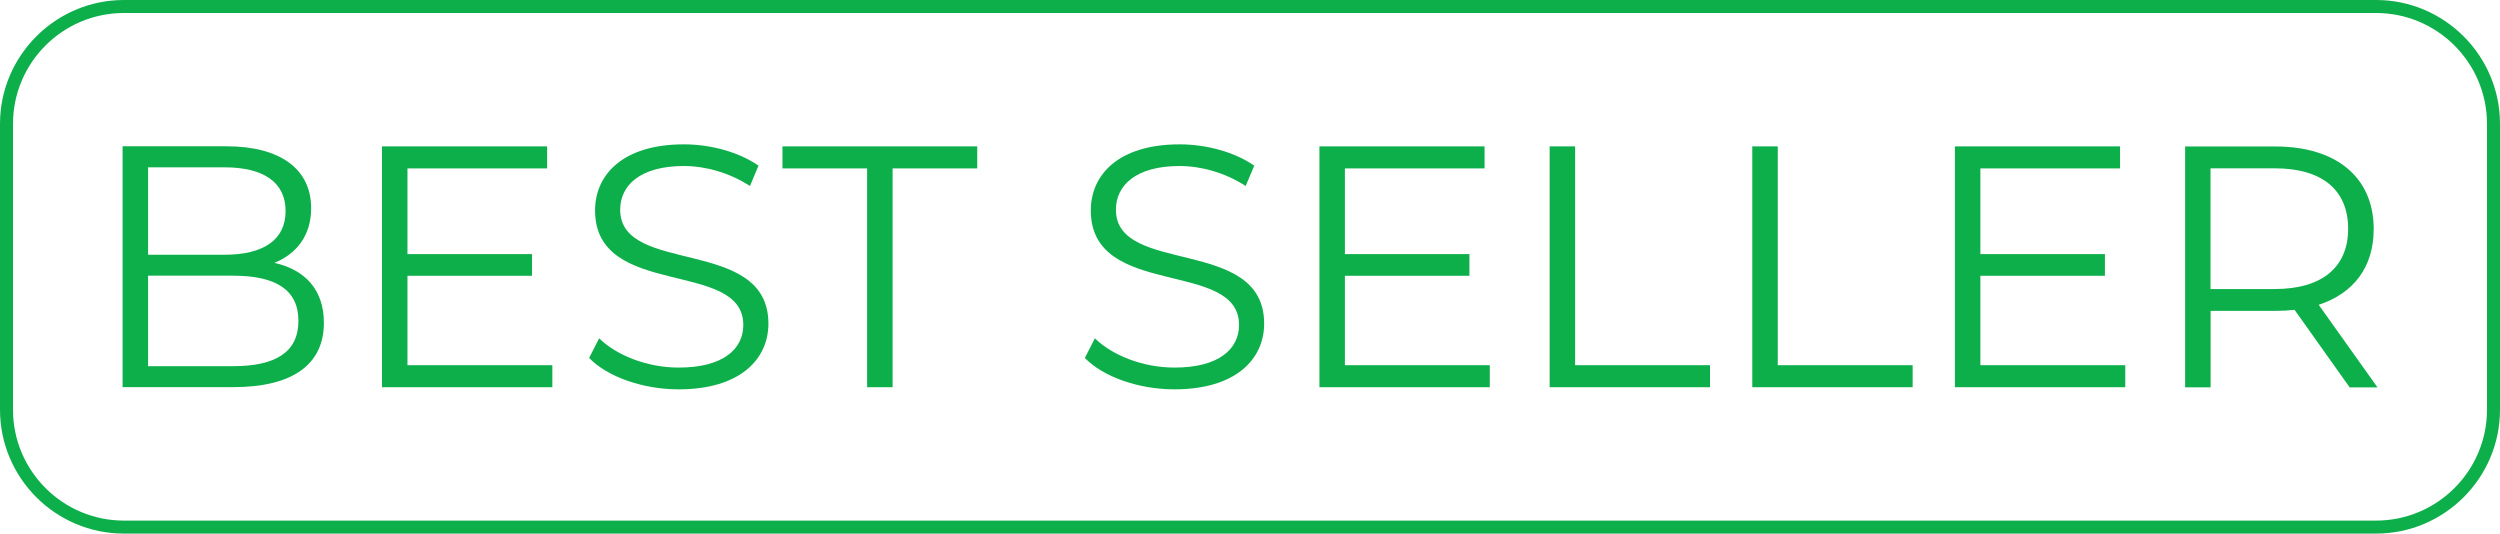 <?xml version="1.0" encoding="UTF-8"?>
<svg xmlns="http://www.w3.org/2000/svg" version="1.1" viewBox="0 0 282.66 60.33">
  <defs>
    <style>
      .cls-1 {
        fill: #0daf4b;
      }
    </style>
  </defs>
  <!-- Generator: Adobe Illustrator 28.6.0, SVG Export Plug-In . SVG Version: 1.2.0 Build 709)  -->
  <g>
    <g id="Layer_1">
      <g>
        <g>
          <path class="cls-1" d="M64.57-76.13v27.23h-2.37l-17.5-22.09v22.09h-2.88v-27.23h2.37l17.54,22.09v-22.09h2.84Z"/>
          <path class="cls-1" d="M92.69-51.39v2.49h-19.26v-27.23h18.67v2.49h-15.79v9.69h14.08v2.45h-14.08v10.11h16.38Z"/>
          <path class="cls-1" d="M136.45-76.13l-9.18,27.23h-3.03l-7.98-23.22-8.01,23.22h-2.99l-9.18-27.23h2.96l7.86,23.42,8.13-23.42h2.68l8.01,23.53,7.97-23.53h2.76Z"/>
          <path class="cls-1" d="M152.47-76.13h2.88v27.23h-2.88v-27.23Z"/>
          <path class="cls-1" d="M169.51-73.64h-9.57v-2.49h22.02v2.49h-9.57v24.74h-2.88v-24.74Z"/>
          <path class="cls-1" d="M205.8-51.39v2.49h-19.26v-27.23h18.67v2.49h-15.79v9.69h14.08v2.45h-14.08v10.11h16.38Z"/>
          <path class="cls-1" d="M240.85-76.13v27.23h-2.76v-21.78l-10.7,18.32h-1.36l-10.7-18.2v21.67h-2.76v-27.23h2.37l11.83,20.19,11.71-20.19h2.37Z"/>
        </g>
        <path class="cls-1" d="M242.49-32.43H40.18c-6.85,0-12.42-5.57-12.42-12.42v-35.34c0-6.85,5.57-12.42,12.42-12.42h202.31c6.85,0,12.42,5.57,12.42,12.42v35.34c0,6.85-5.57,12.42-12.42,12.42ZM40.18-91.29c-6.12,0-11.1,4.98-11.1,11.1v35.34c0,6.12,4.98,11.1,11.1,11.1h202.31c6.12,0,11.1-4.98,11.1-11.1v-35.34c0-6.12-4.98-11.1-11.1-11.1H40.18Z"/>
      </g>
      <g>
        <g>
          <path class="cls-1" d="M36.62,36.5c0,4.63-3.42,7.27-10.23,7.27h-12.53v-27.23h11.75c6.07,0,9.57,2.57,9.57,7,0,3.11-1.67,5.17-4.16,6.18,3.5.78,5.6,3.07,5.6,6.77ZM16.74,18.92v9.88h8.67c4.36,0,6.88-1.67,6.88-4.94s-2.53-4.94-6.88-4.94h-8.67ZM33.74,36.27c0-3.54-2.61-5.1-7.39-5.1h-9.61v10.23h9.61c4.78,0,7.39-1.56,7.39-5.13Z"/>
          <path class="cls-1" d="M62.45,41.29v2.49h-19.26v-27.23h18.67v2.49h-15.79v9.69h14.08v2.45h-14.08v10.11h16.38Z"/>
          <path class="cls-1" d="M66.61,40.47l1.13-2.22c1.94,1.91,5.41,3.31,8.99,3.31,5.1,0,7.31-2.14,7.31-4.82,0-7.47-16.76-2.88-16.76-12.95,0-4.01,3.11-7.47,10.04-7.47,3.07,0,6.26.89,8.44,2.41l-.97,2.3c-2.33-1.52-5.06-2.26-7.47-2.26-4.98,0-7.2,2.22-7.2,4.94,0,7.47,16.76,2.96,16.76,12.88,0,4.01-3.19,7.43-10.15,7.43-4.08,0-8.09-1.44-10.11-3.54Z"/>
          <path class="cls-1" d="M98.04,19.04h-9.57v-2.49h22.02v2.49h-9.57v24.74h-2.88v-24.74Z"/>
          <path class="cls-1" d="M122.66,40.47l1.13-2.22c1.94,1.91,5.41,3.31,8.99,3.31,5.1,0,7.31-2.14,7.31-4.82,0-7.47-16.76-2.88-16.76-12.95,0-4.01,3.11-7.47,10.04-7.47,3.07,0,6.26.89,8.44,2.41l-.97,2.3c-2.33-1.52-5.06-2.26-7.47-2.26-4.98,0-7.2,2.22-7.2,4.94,0,7.47,16.76,2.96,16.76,12.88,0,4.01-3.19,7.43-10.15,7.43-4.08,0-8.09-1.44-10.11-3.54Z"/>
          <path class="cls-1" d="M168.44,41.29v2.49h-19.26v-27.23h18.67v2.49h-15.79v9.69h14.08v2.45h-14.08v10.11h16.38Z"/>
          <path class="cls-1" d="M175.21,16.55h2.88v24.74h15.25v2.49h-18.13v-27.23Z"/>
          <path class="cls-1" d="M198.12,16.55h2.88v24.74h15.25v2.49h-18.13v-27.23Z"/>
          <path class="cls-1" d="M240.29,41.29v2.49h-19.26v-27.23h18.67v2.49h-15.79v9.69h14.08v2.45h-14.08v10.11h16.38Z"/>
          <path class="cls-1" d="M265.65,43.78l-6.22-8.75c-.7.08-1.4.12-2.18.12h-7.31v8.64h-2.88v-27.23h10.19c6.92,0,11.13,3.5,11.13,9.34,0,4.28-2.26,7.27-6.22,8.56l6.65,9.34h-3.15ZM265.49,25.88c0-4.36-2.88-6.85-8.32-6.85h-7.24v13.65h7.24c5.45,0,8.32-2.53,8.32-6.81Z"/>
        </g>
        <path class="cls-1" d="M268.65,60.33H14.01c-7.72,0-14.01-6.28-14.01-14.01V14.01C0,6.29,6.29,0,14.01,0h254.64c7.72,0,14.01,6.29,14.01,14.01v32.31c0,7.72-6.29,14.01-14.01,14.01ZM14.01,1.47C7.09,1.47,1.47,7.09,1.47,14.01v32.31c0,6.92,5.63,12.54,12.54,12.54h254.64c6.92,0,12.54-5.63,12.54-12.54V14.01c0-6.92-5.63-12.54-12.54-12.54H14.01Z"/>
      </g>
    </g>
  </g>
</svg>